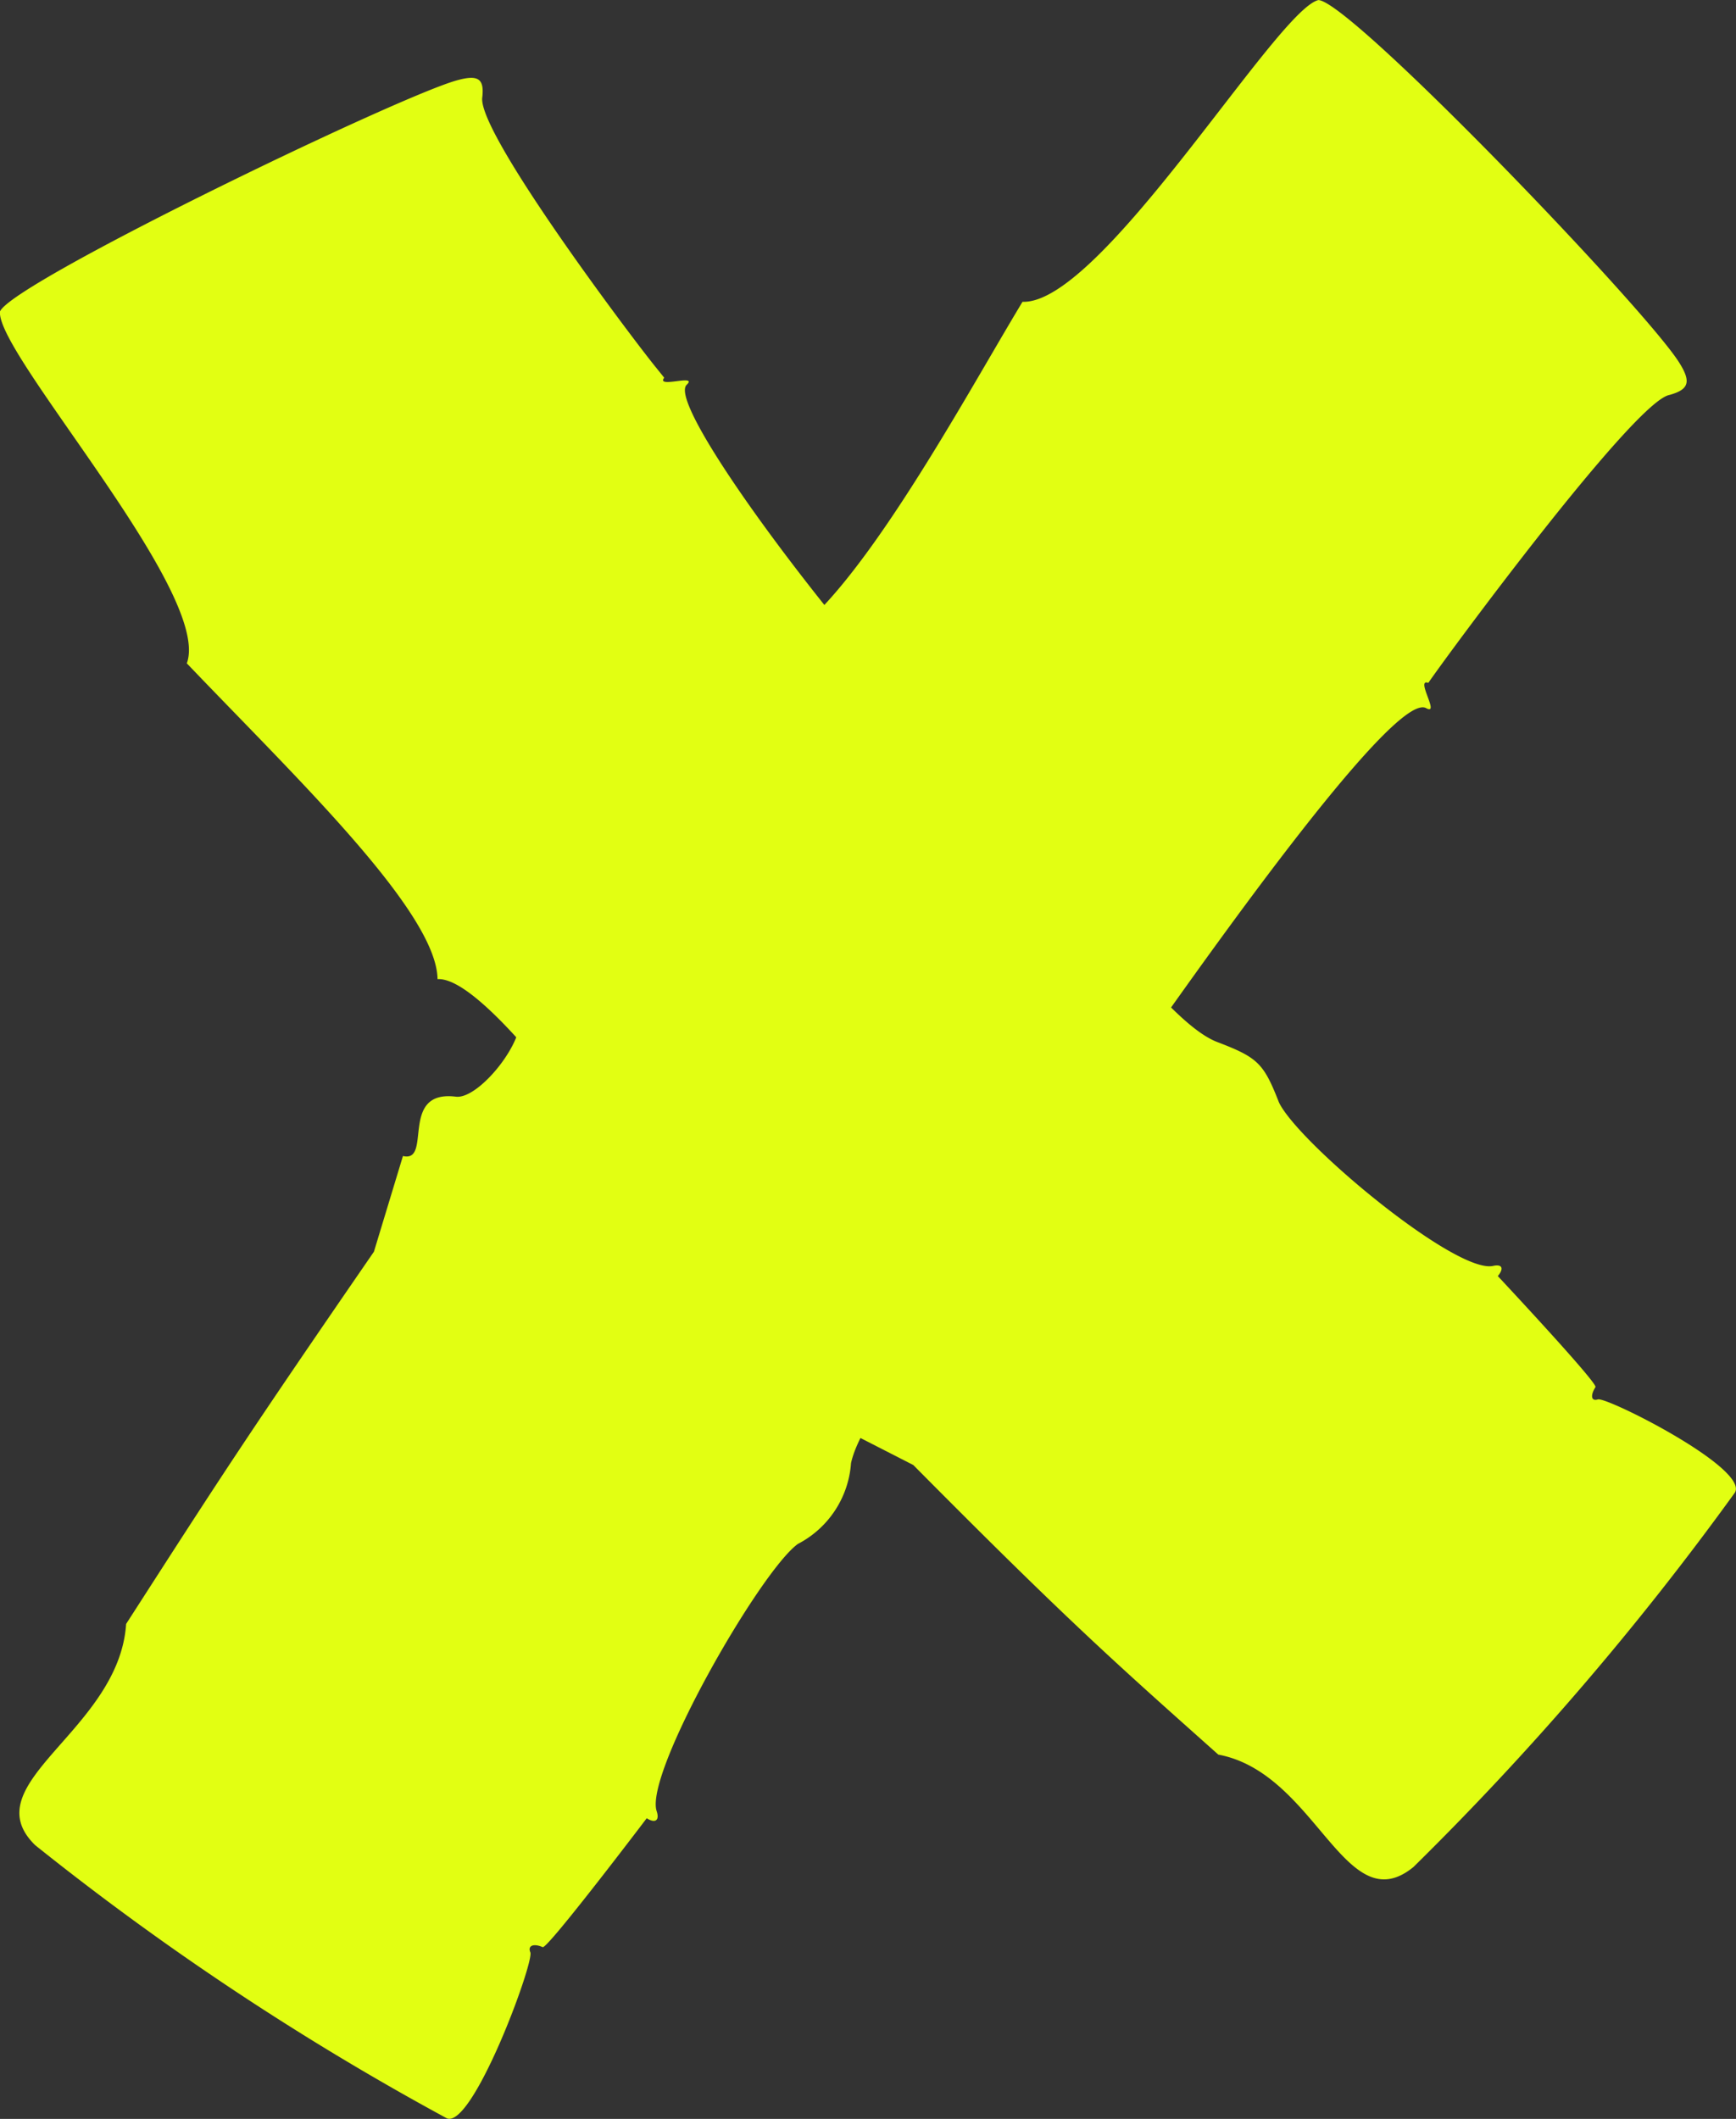 <?xml version="1.0"?>
<svg xmlns="http://www.w3.org/2000/svg" xmlns:xlink="http://www.w3.org/1999/xlink" width="24.583" height="30" viewBox="0 0 24.583 30">
  <rect x="0" y="0" width="24.583" height="30" fill="#333333" stroke="none"/>
  <defs>
    <clipPath id="clip-path">
      <rect id="Rechteck_19" data-name="Rechteck 19" width="24.583" height="30" fill="none"/>
    </clipPath>
  </defs>
  <g id="Gruppe_44" data-name="Gruppe 44" clip-path="url(#clip-path)">
    <path id="Pfad_35" data-name="Pfad 35" d="M2.645,10.147C3.012,9.156-.062,5.758,0,5.164c.17-.407,5.589-3.02,6.458-3.269.312-.089.4-.03.372.233-.086.487,2.136,3.433,2.457,3.826l.119.148c-.122.156.484-.059.318.1-.2.189.816,1.7,1.987,3.164.816,1.021,1.957,2.246,2.719,3.085.248.273-.205.283.177.528.8.514,1.911,2.255,2.632,2.529.574.219.655.3.872.854.272.571,2.5,2.431,3.032,2.315.136-.03.153.042.067.144,0,0,1.42,1.516,1.383,1.572-.073.114-.064.207.037.173.16-.02,2.142.983,1.937,1.321a41.7,41.7,0,0,1-4.551,5.3c-.969.791-1.373-1.332-2.764-1.591-1.4-1.249-2.1-1.86-4.319-4.1l-1.193-.61c.185-.388-.908-.093-.629-.857.112-.305-.527-1.094-.895-1.058a14.573,14.573,0,0,1-1.808-2.18c-.346-.45-1.646-2.21-2.212-2.174-.014-.959-2.03-2.878-3.552-4.473" transform="translate(0 -0.754)" fill="#e2ff12"/>
    <path id="Pfad_36" data-name="Pfad 36" d="M14.666,4.273c1.115.041,3.6-4.136,4.19-4.272.454.018,4.62,4.358,5.107,5.13.175.276.14.384-.137.461-.495.09-3.13,3.662-3.414,4.076-.189-.069.173.47-.031.358-.594-.326-5.062,6.338-5.455,6.887-.24.337-.327-.129-.512.34-.39.99-2,2.636-2.177,3.463a1.4,1.4,0,0,1-.752,1.143c-.534.384-2.178,3.252-2,3.784.045.137-.026.173-.141.1,0,0-1.405,1.854-1.473,1.825-.124-.055-.218-.026-.174.076.044.169-.821,2.5-1.184,2.347A39.248,39.248,0,0,1,.685,26.125c-.9-.877,1.188-1.619,1.287-3.133,1.359-2.111,1.676-2.608,3.509-5.27l.411-1.355c.423.1-.062-.941.75-.84.327.04,1-.8.9-1.165a18.189,18.189,0,0,1,1.832-2.389c.925-1.15,1.846-2.354,1.7-2.819,1.062-.326,2.755-3.5,3.591-4.88" transform="translate(-0.186 0)" fill="#e2ff12"/>
  </g>
</svg>
